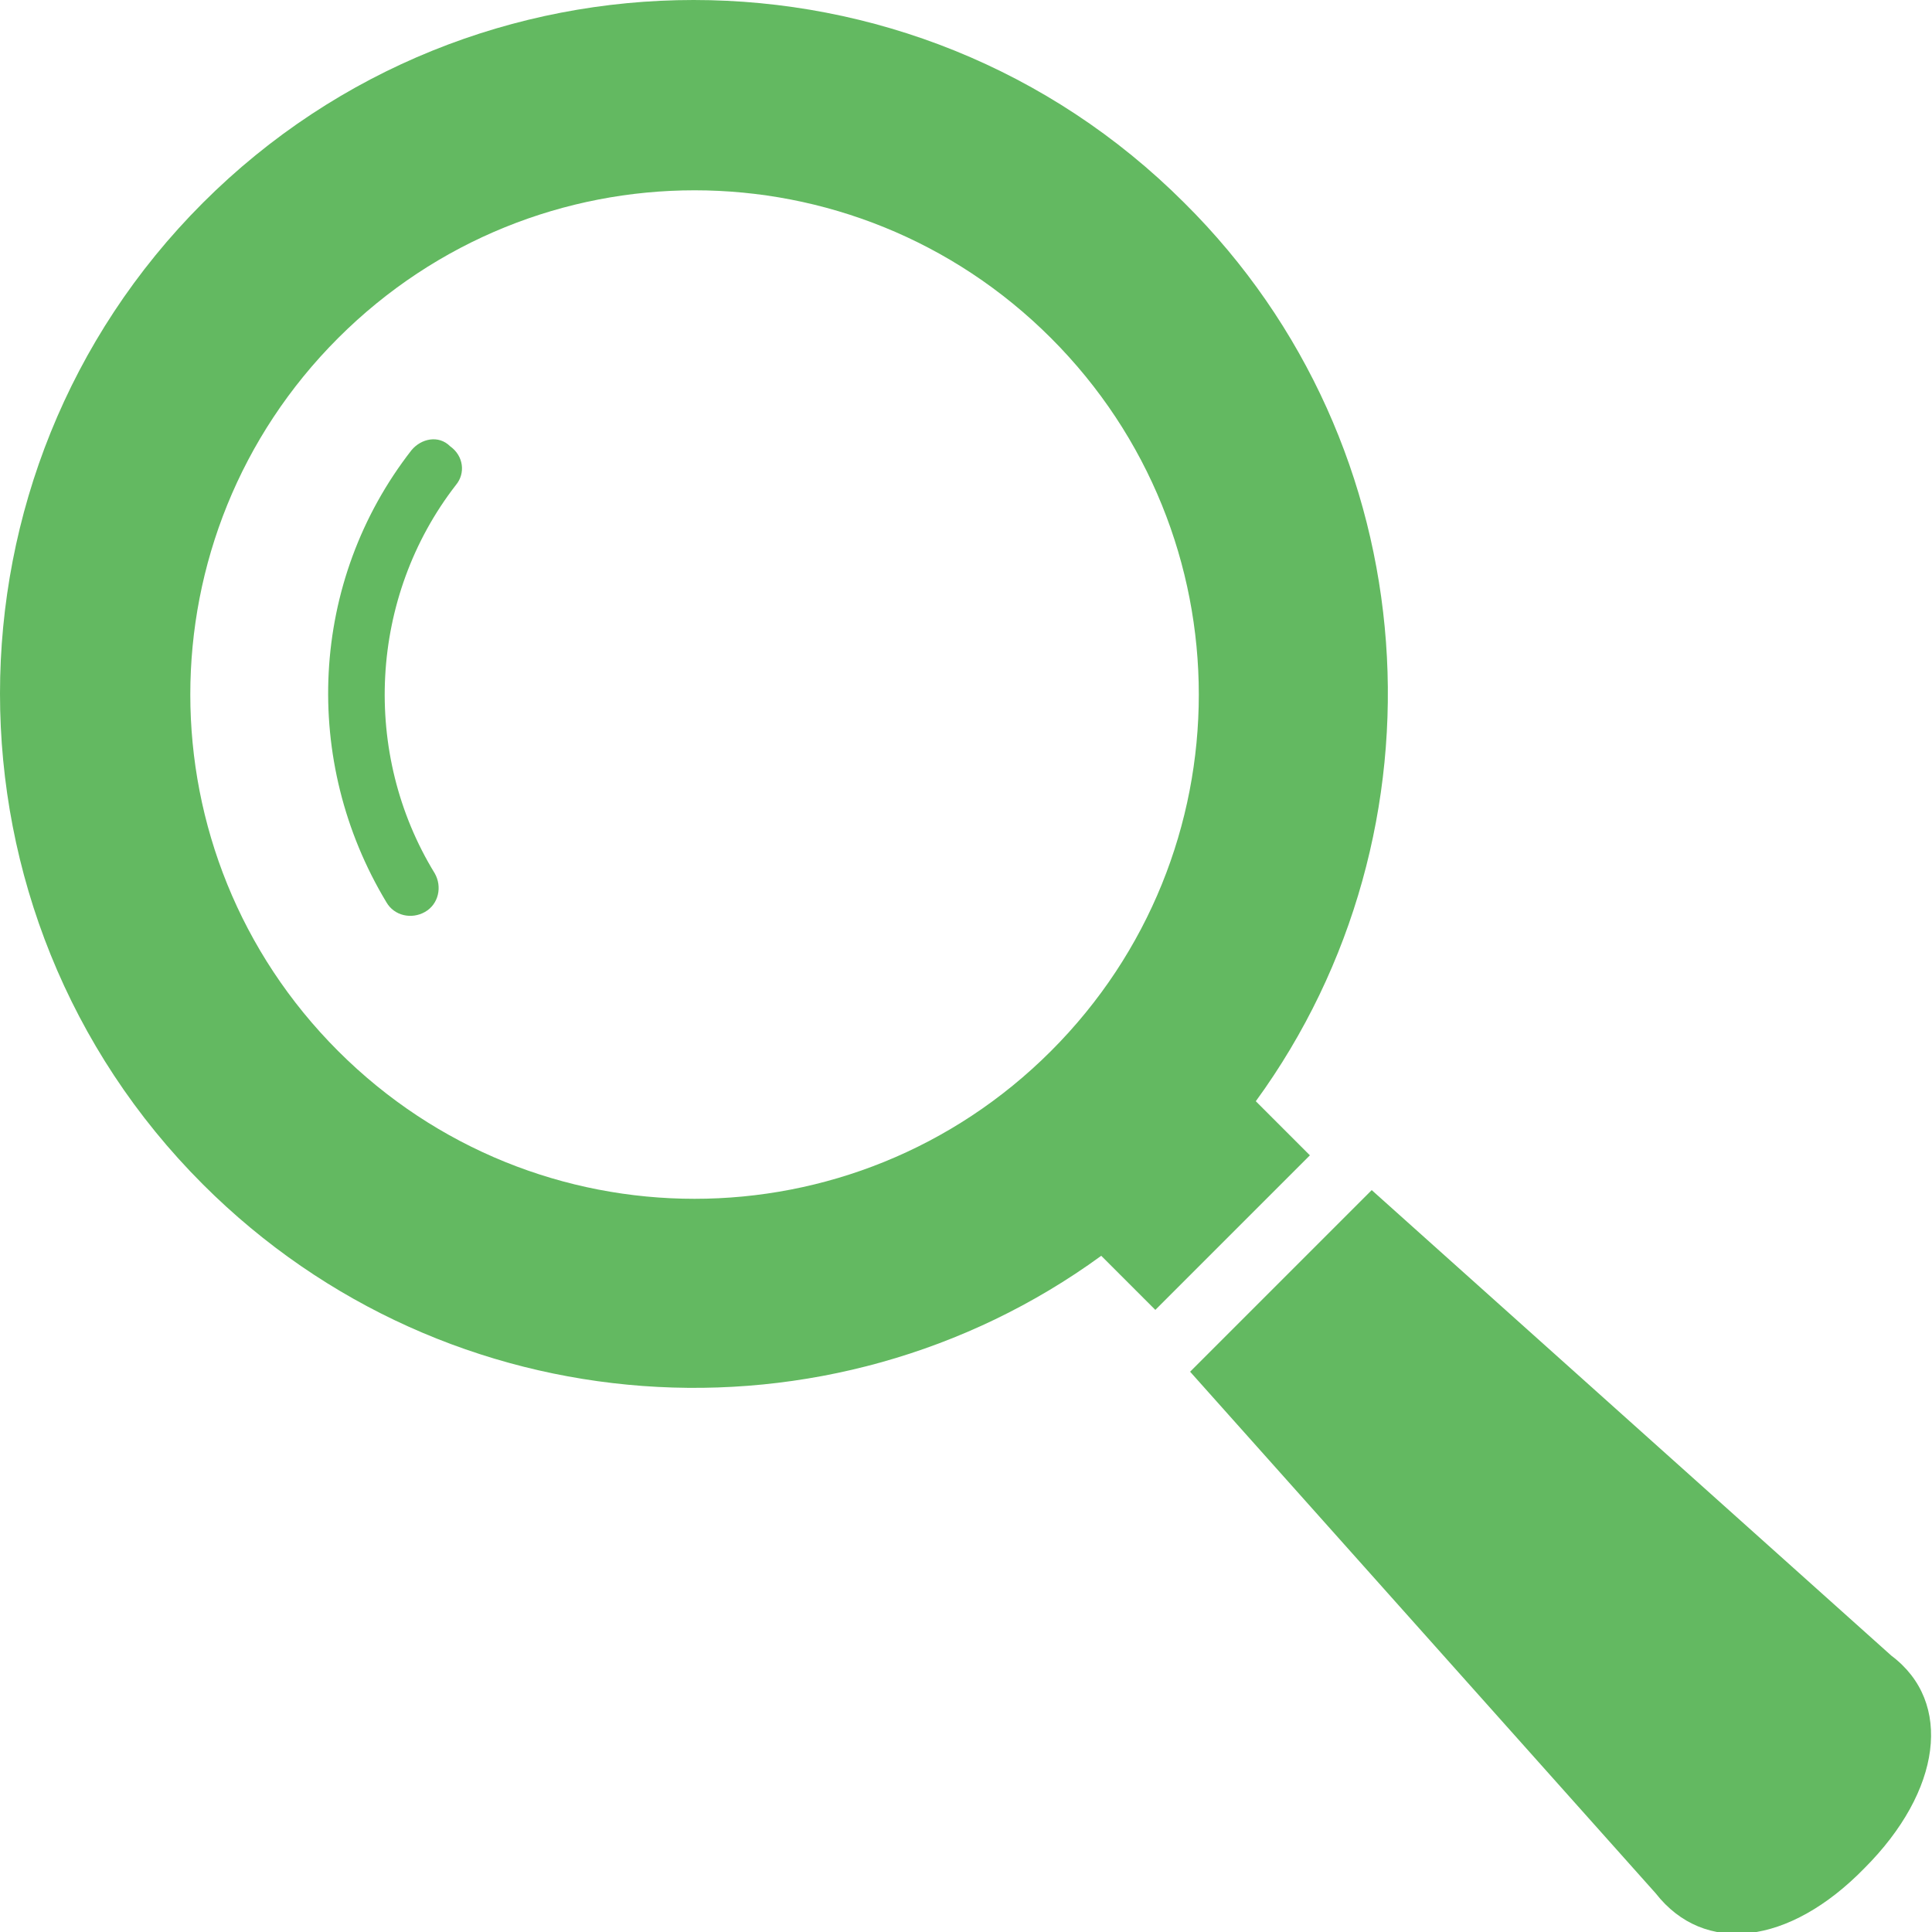 <?xml version="1.0" encoding="utf-8"?>
<!-- Generator: Adobe Illustrator 19.1.0, SVG Export Plug-In . SVG Version: 6.00 Build 0)  -->
<svg version="1.1" id="レイヤー_1" xmlns="http://www.w3.org/2000/svg" xmlns:xlink="http://www.w3.org/1999/xlink" x="0px"
	 y="0px" width="100px" height="100px" viewBox="0 0 100 100" style="enable-background:new 0 0 100 100;" xml:space="preserve">
<style type="text/css">
	.st0{fill:#63B961;}
</style>
<g>
	<path class="st0" d="M65,57c10.2-14,9-33.9-3.7-46.5c-14-14-36.8-14-50.8,0c-14,14-14,36.8,0,50.8C23.2,74,43,75.2,57,65l2.8,2.8
		l8-8L65,57z M54.4,54.4c-10.2,10.2-26.7,10.2-36.9,0c-10.2-10.2-10.2-26.7,0-36.9c10.2-10.2,26.7-10.2,36.9,0
		C64.6,27.7,64.6,44.2,54.4,54.4z"/>
	<path class="st0" d="M21.3,23.3c-5.3,6.8-5.7,16.1-1.3,23.4c0.4,0.7,1.3,0.9,2,0.5c0.7-0.4,0.9-1.3,0.5-2v0
		c-3.8-6.2-3.4-14.3,1.1-20.1c0.5-0.6,0.4-1.5-0.3-2C22.7,22.5,21.8,22.7,21.3,23.3z"/>
	<path class="st0" d="M97.9,85.7L71,61.6l-9.4,9.4l24.1,27c2.5,3.2,6.9,2.7,10.8-1.3C100.5,92.7,101.1,88.1,97.9,85.7z"/>
</g>
</svg>
